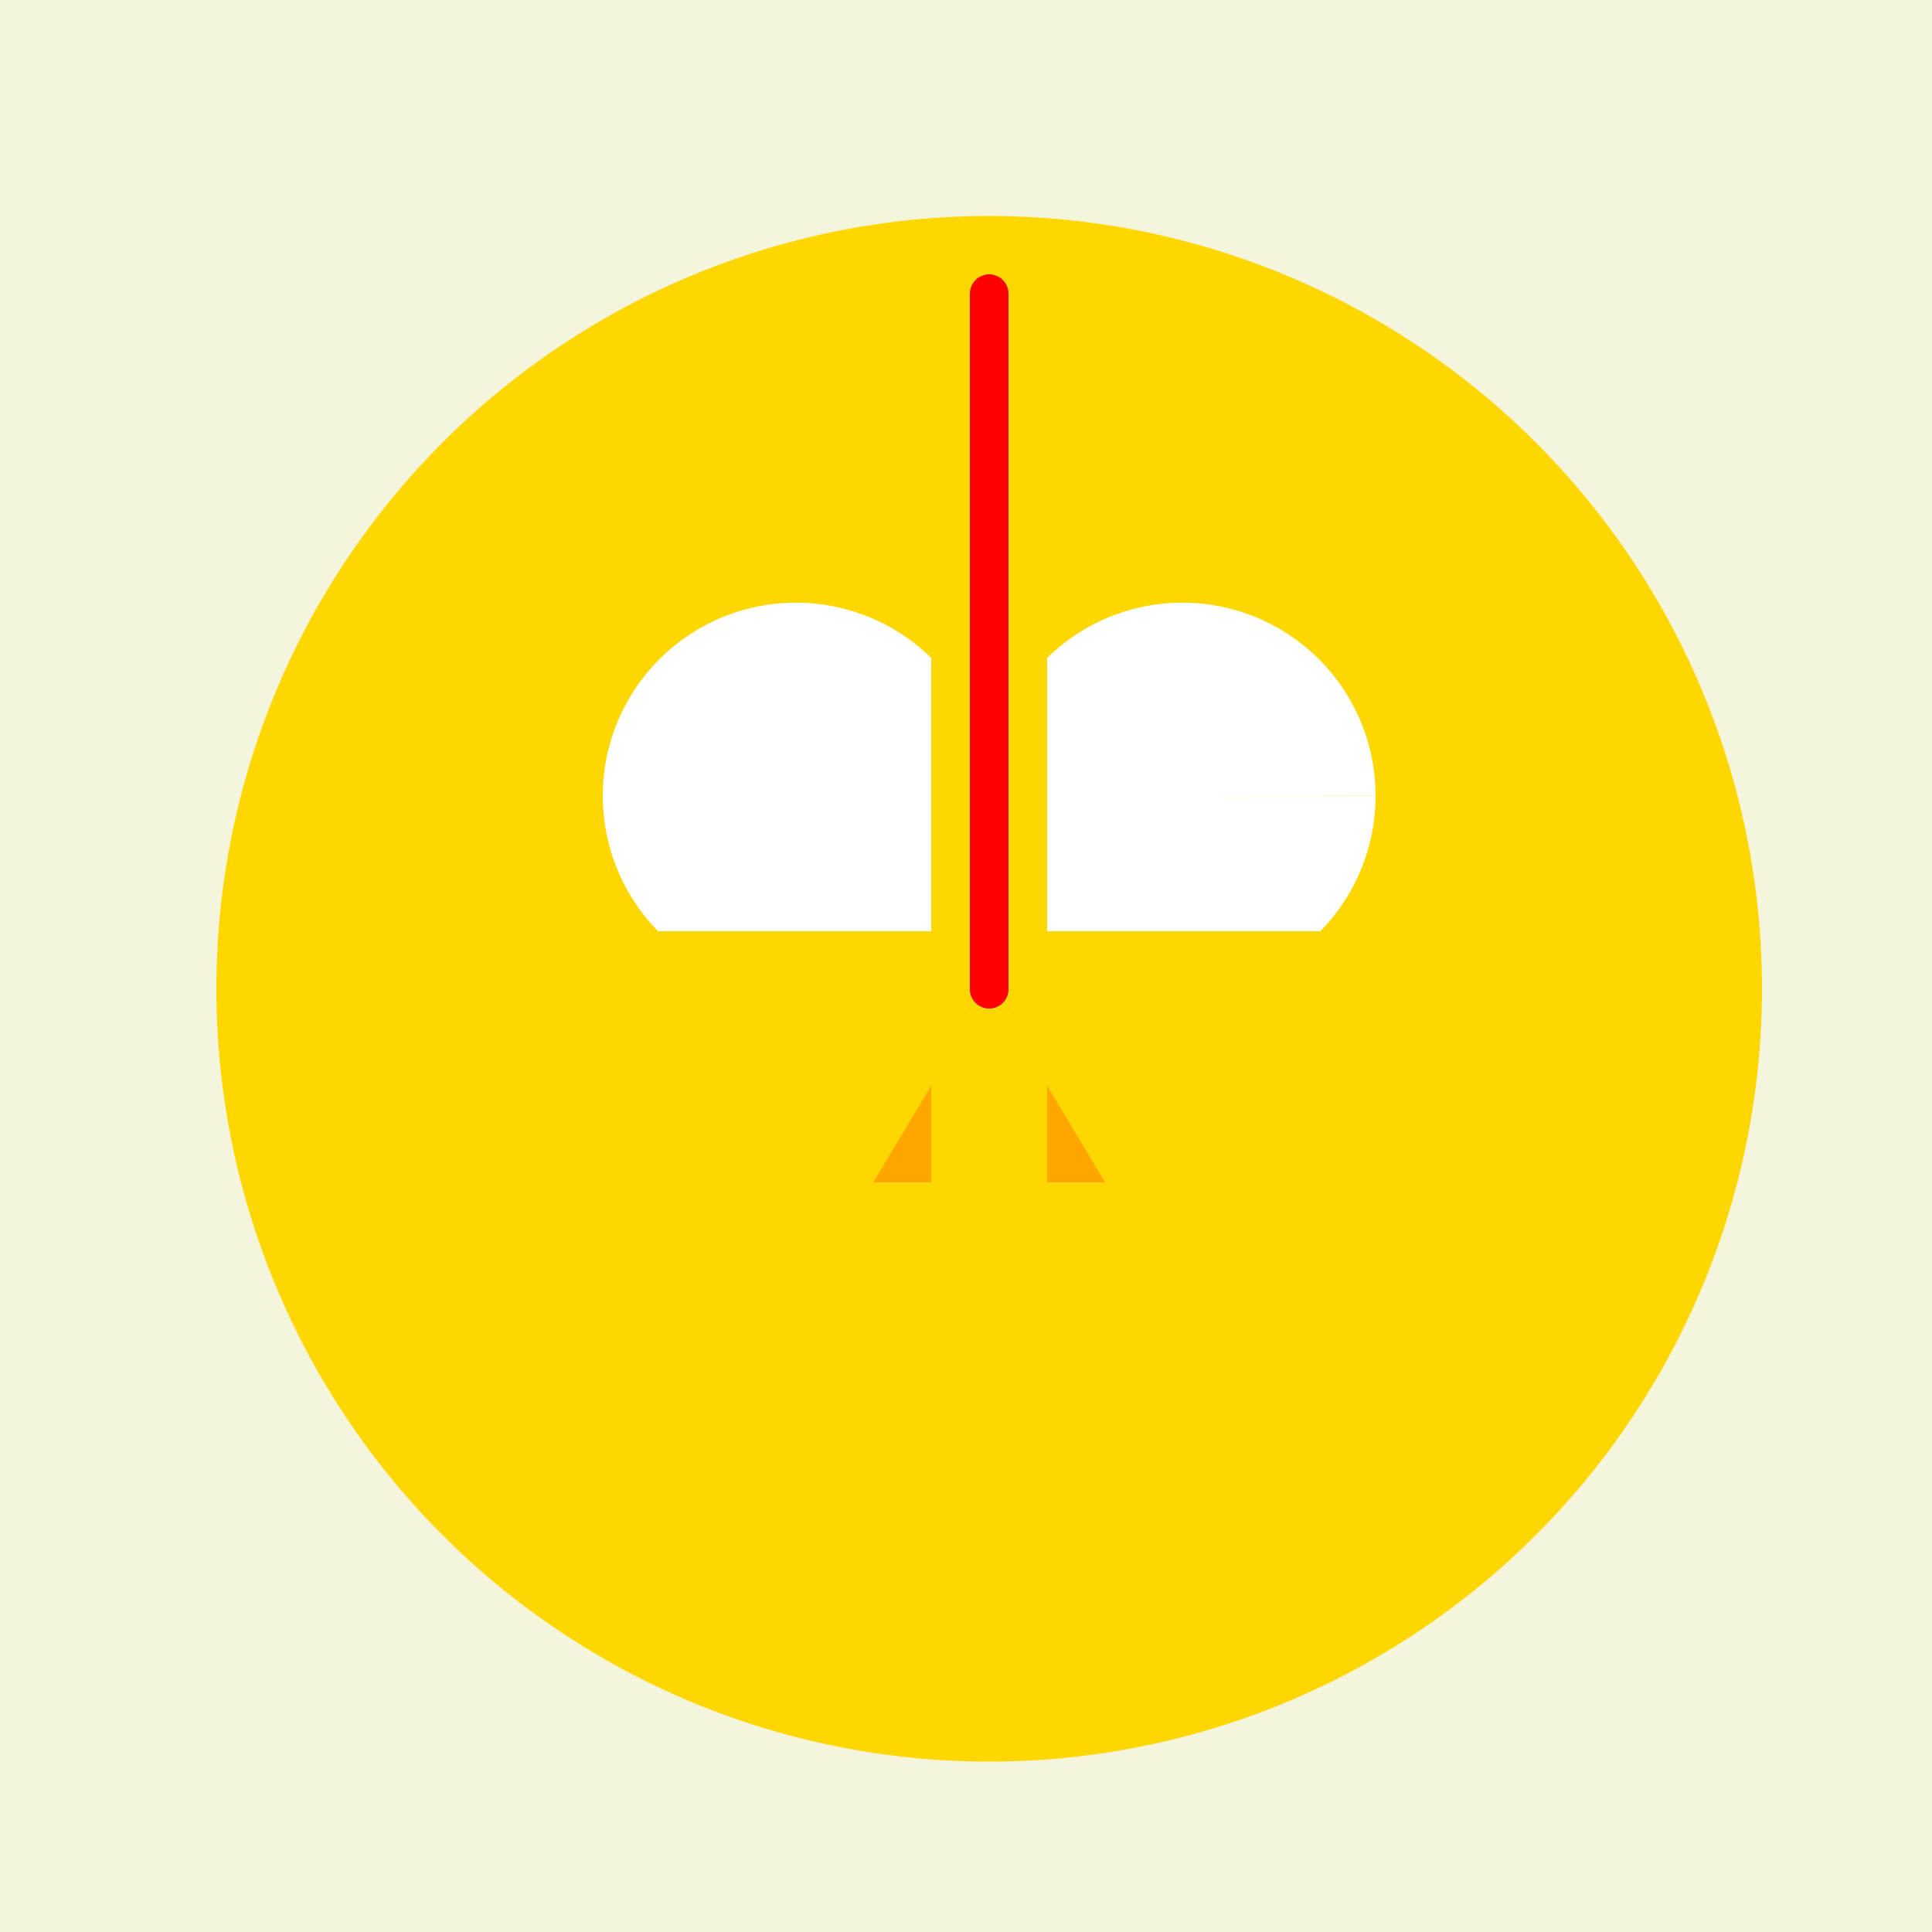 <!--

Generated by DrawGPT.
Free, open source, AI generated images in SVG, PNG, and HTML Canvas format.
https://drawgpt.ai

Created: 2023-09-27T03:45:42.945Z
Link: https://drawgpt.ai/prompt/88023/

-->
<svg xmlns="http://www.w3.org/2000/svg" xmlns:xlink="http://www.w3.org/1999/xlink" width="500" height="500"><defs/><g><rect fill="#F5F5DC" stroke="none" x="0" y="0" width="512" height="512"/><path fill="#FFD700" stroke="none" paint-order="stroke fill markers" d=" M 456 256 A 200 200 0 1 1 456 255.8"/><path fill="#FFFFFF" stroke="none" paint-order="stroke fill markers" d=" M 256 206 A 50 50 0 1 1 256 205.95 L 356 206 A 50 50 0 1 1 356 205.95"/><path fill="#FFA500" stroke="none" paint-order="stroke fill markers" d=" M 256 256 L 226 306 L 286 306 Z"/><path fill="none" stroke="#FFD700" paint-order="fill stroke markers" d=" M 156 256 L 356 256 M 256 156 L 256 356" stroke-miterlimit="10" stroke-width="30" stroke-dasharray=""/><path fill="none" stroke="#A9A9A9" paint-order="fill stroke markers" d=" M 256 256 L 256 126" stroke-linecap="round" stroke-miterlimit="10" stroke-width="10" stroke-dasharray=""/><path fill="none" stroke="#A9A9A9" paint-order="fill stroke markers" d=" M 256 256 L 256 96" stroke-linecap="round" stroke-miterlimit="10" stroke-width="10" stroke-dasharray=""/><path fill="none" stroke="#FF0000" paint-order="fill stroke markers" d=" M 256 256 L 256 76" stroke-linecap="round" stroke-miterlimit="10" stroke-width="10" stroke-dasharray=""/></g></svg>